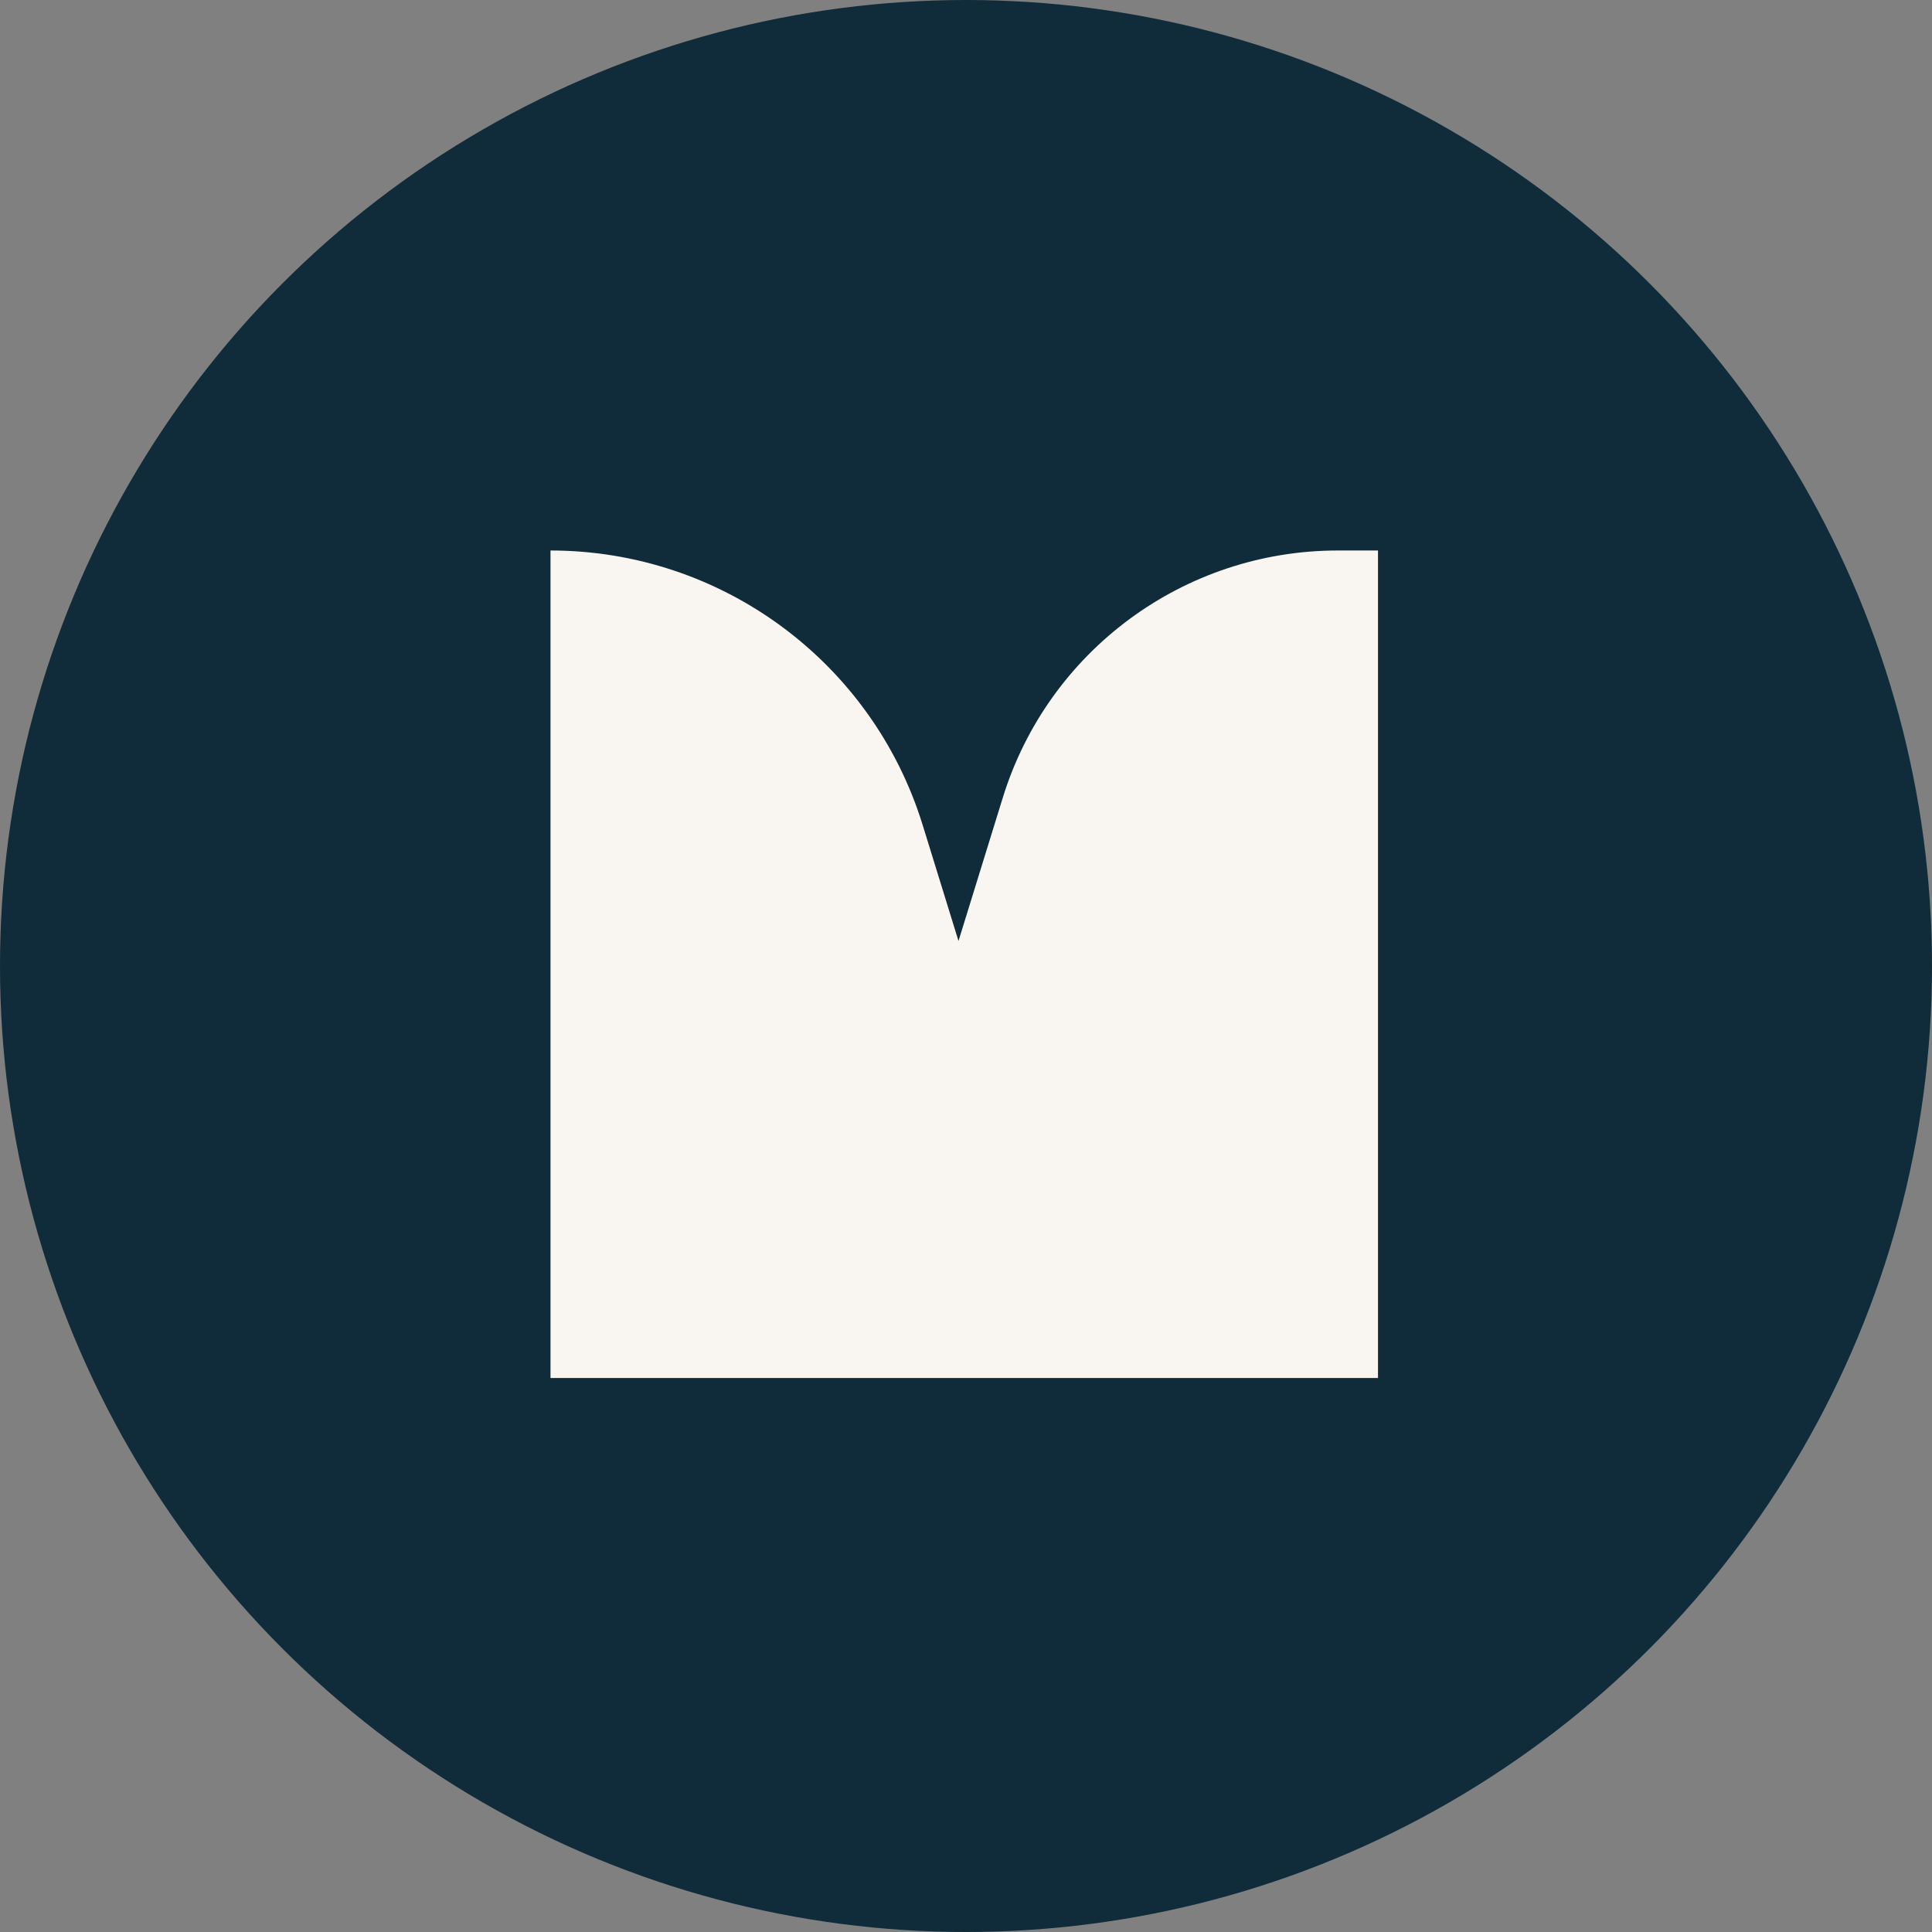 <?xml version="1.0" encoding="UTF-8"?> <svg xmlns="http://www.w3.org/2000/svg" width="551" height="551" viewBox="0 0 551 551" fill="none"><rect x="0" y="0" width="551" height="551" fill="#808080" stroke="none"/><circle cx="275.5" cy="275.5" r="275.5" fill="#102B3A"></circle><path d="M157 157V157C205.72 157 248.755 188.744 263.14 235.291L273.361 268.366L285.998 227.474C298.947 185.574 337.685 157 381.54 157H393V393H157V157Z" fill="#F9F5F1"></path></svg> 